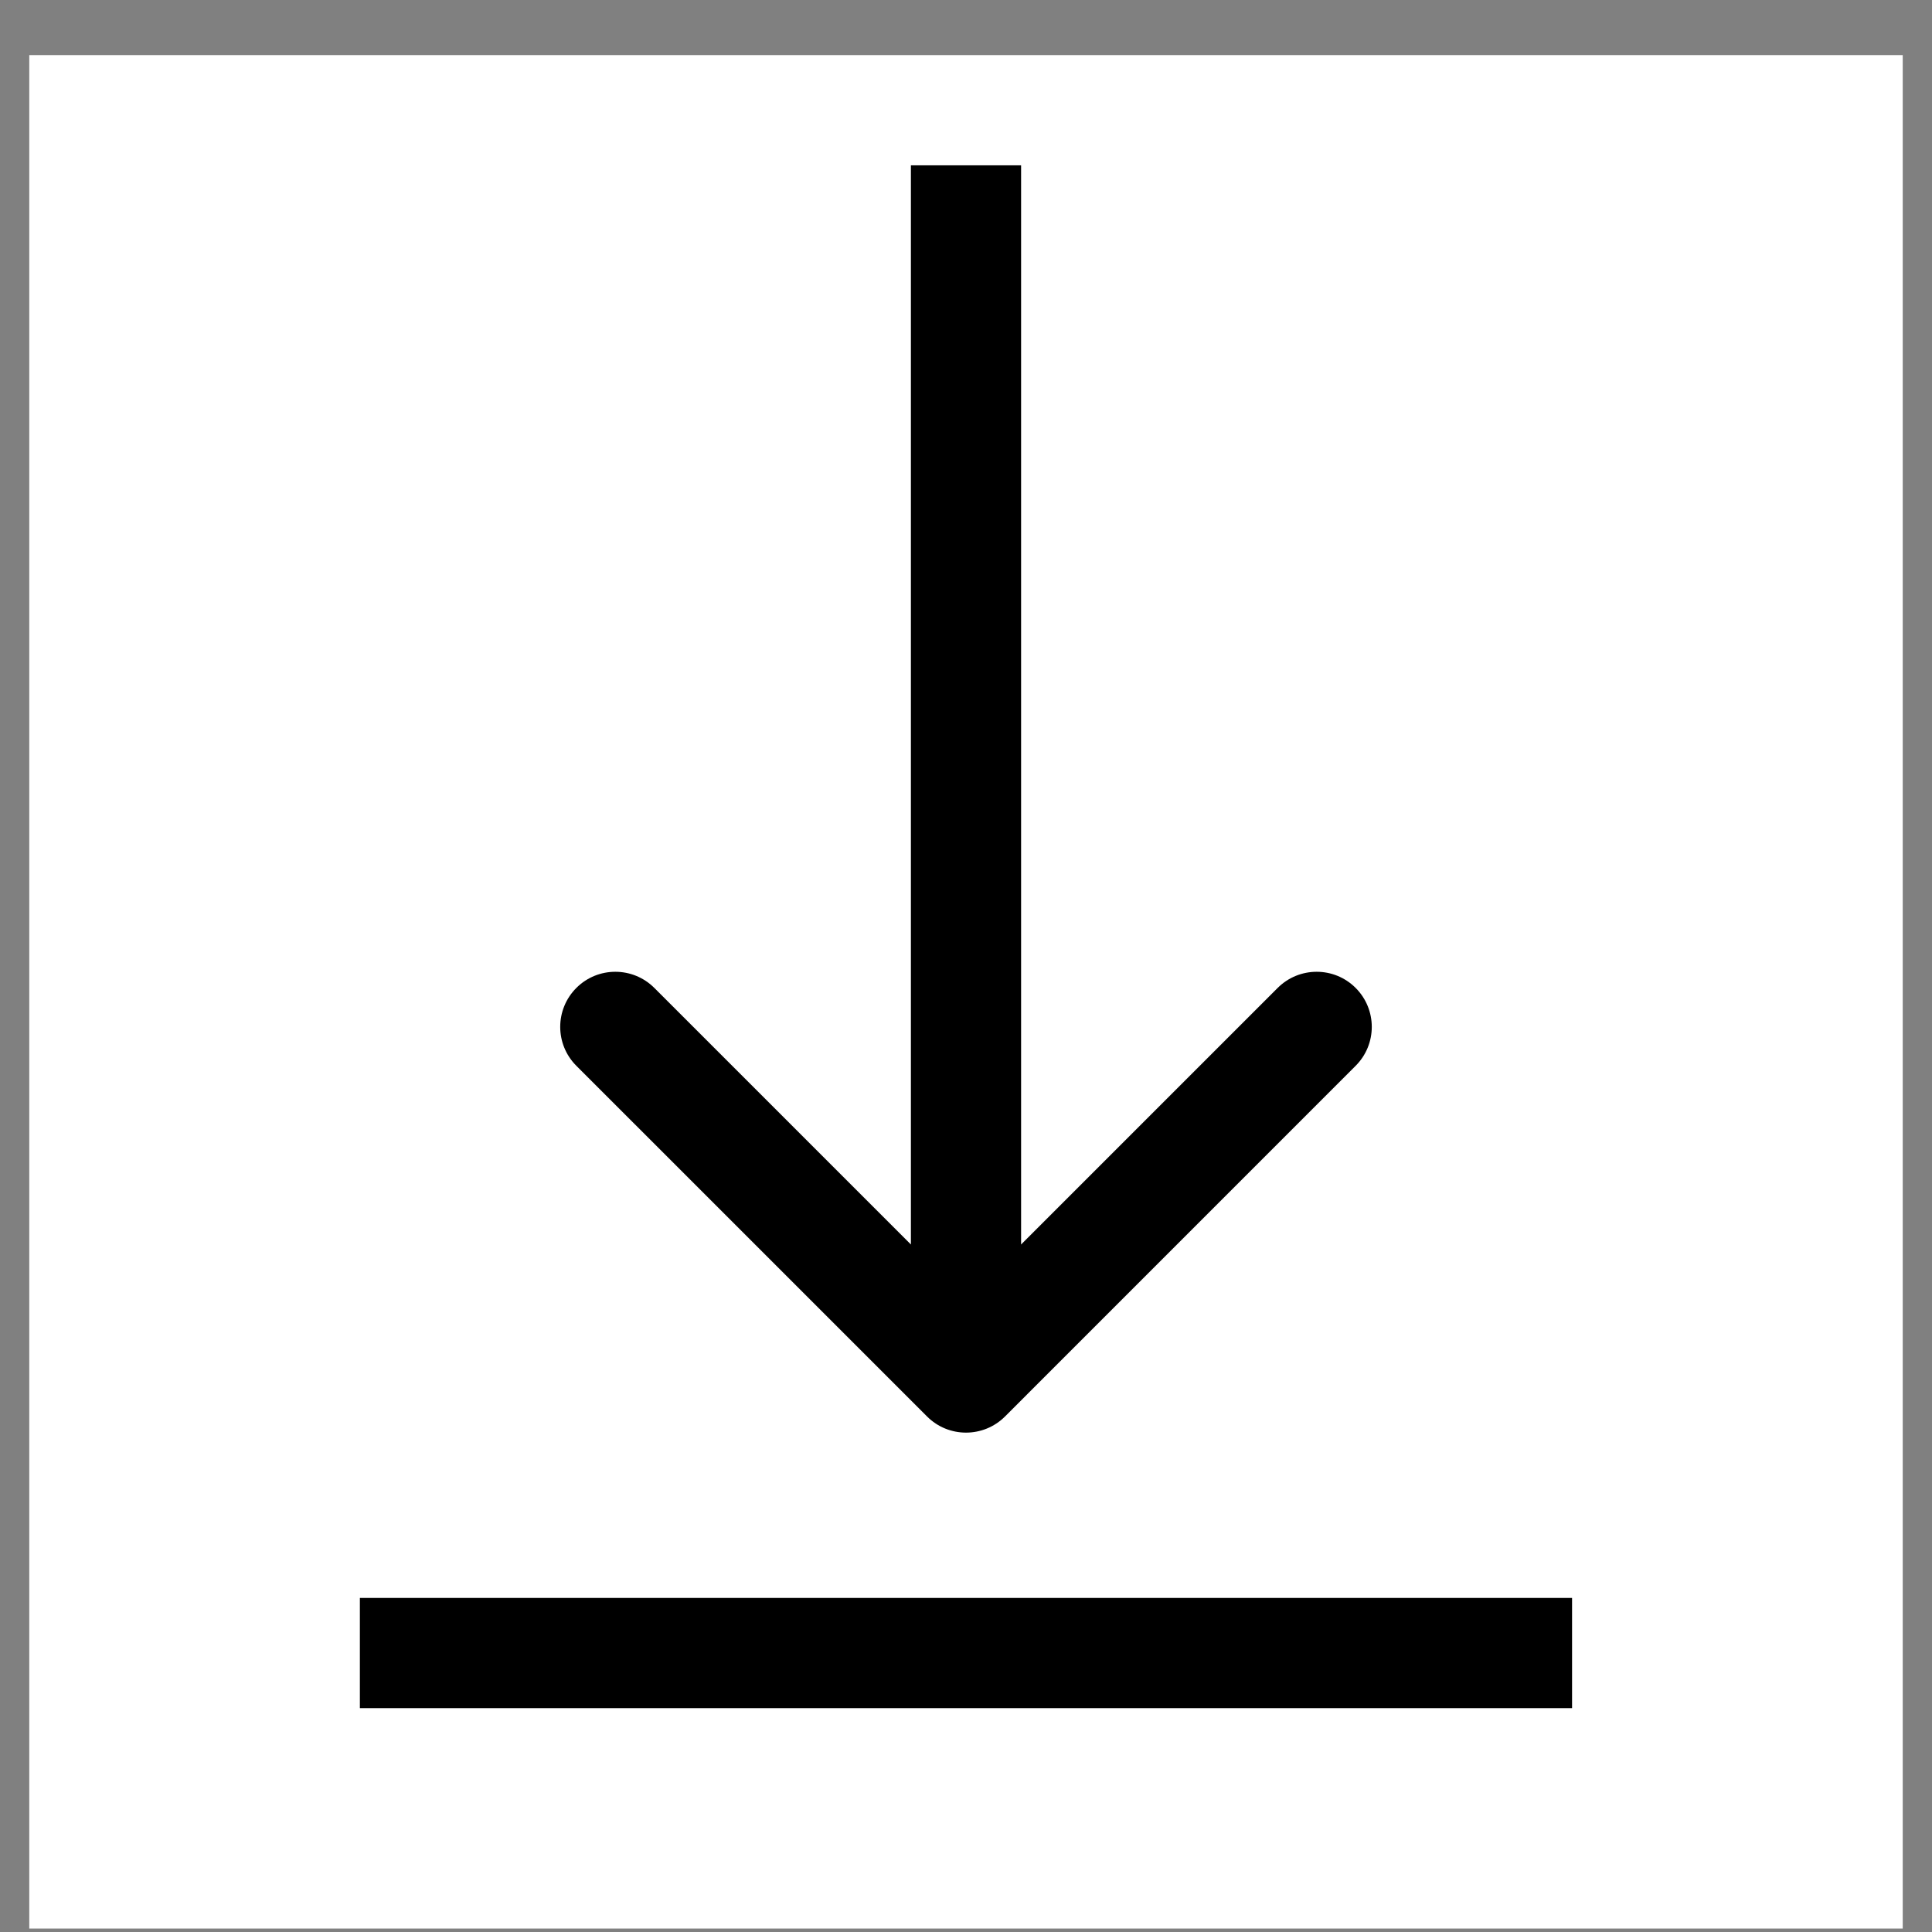 <svg width="33" height="33" viewBox="0 0 33 33" fill="none" xmlns="http://www.w3.org/2000/svg">
<rect x="0" y="0" width="33" height="33" fill="#808080" stroke="none"/>
<rect width="32" height="32" transform="translate(0.5 0.941)" fill="white"/>
<path d="M15.835 24.195C16.202 24.562 16.798 24.562 17.166 24.195L23.155 18.205C23.523 17.838 23.523 17.242 23.155 16.874C22.788 16.507 22.192 16.507 21.824 16.874L16.5 22.198L11.176 16.874C10.808 16.507 10.212 16.507 9.845 16.874C9.477 17.242 9.477 17.838 9.845 18.205L15.835 24.195ZM16.5 2.824H15.559L15.559 23.529H16.5H17.441V2.824H16.5Z" fill="black"/>
<line x1="25.911" y1="28.235" x2="7.088" y2="28.235" stroke="black" stroke-width="1.882" stroke-linecap="square"/>
</svg>
